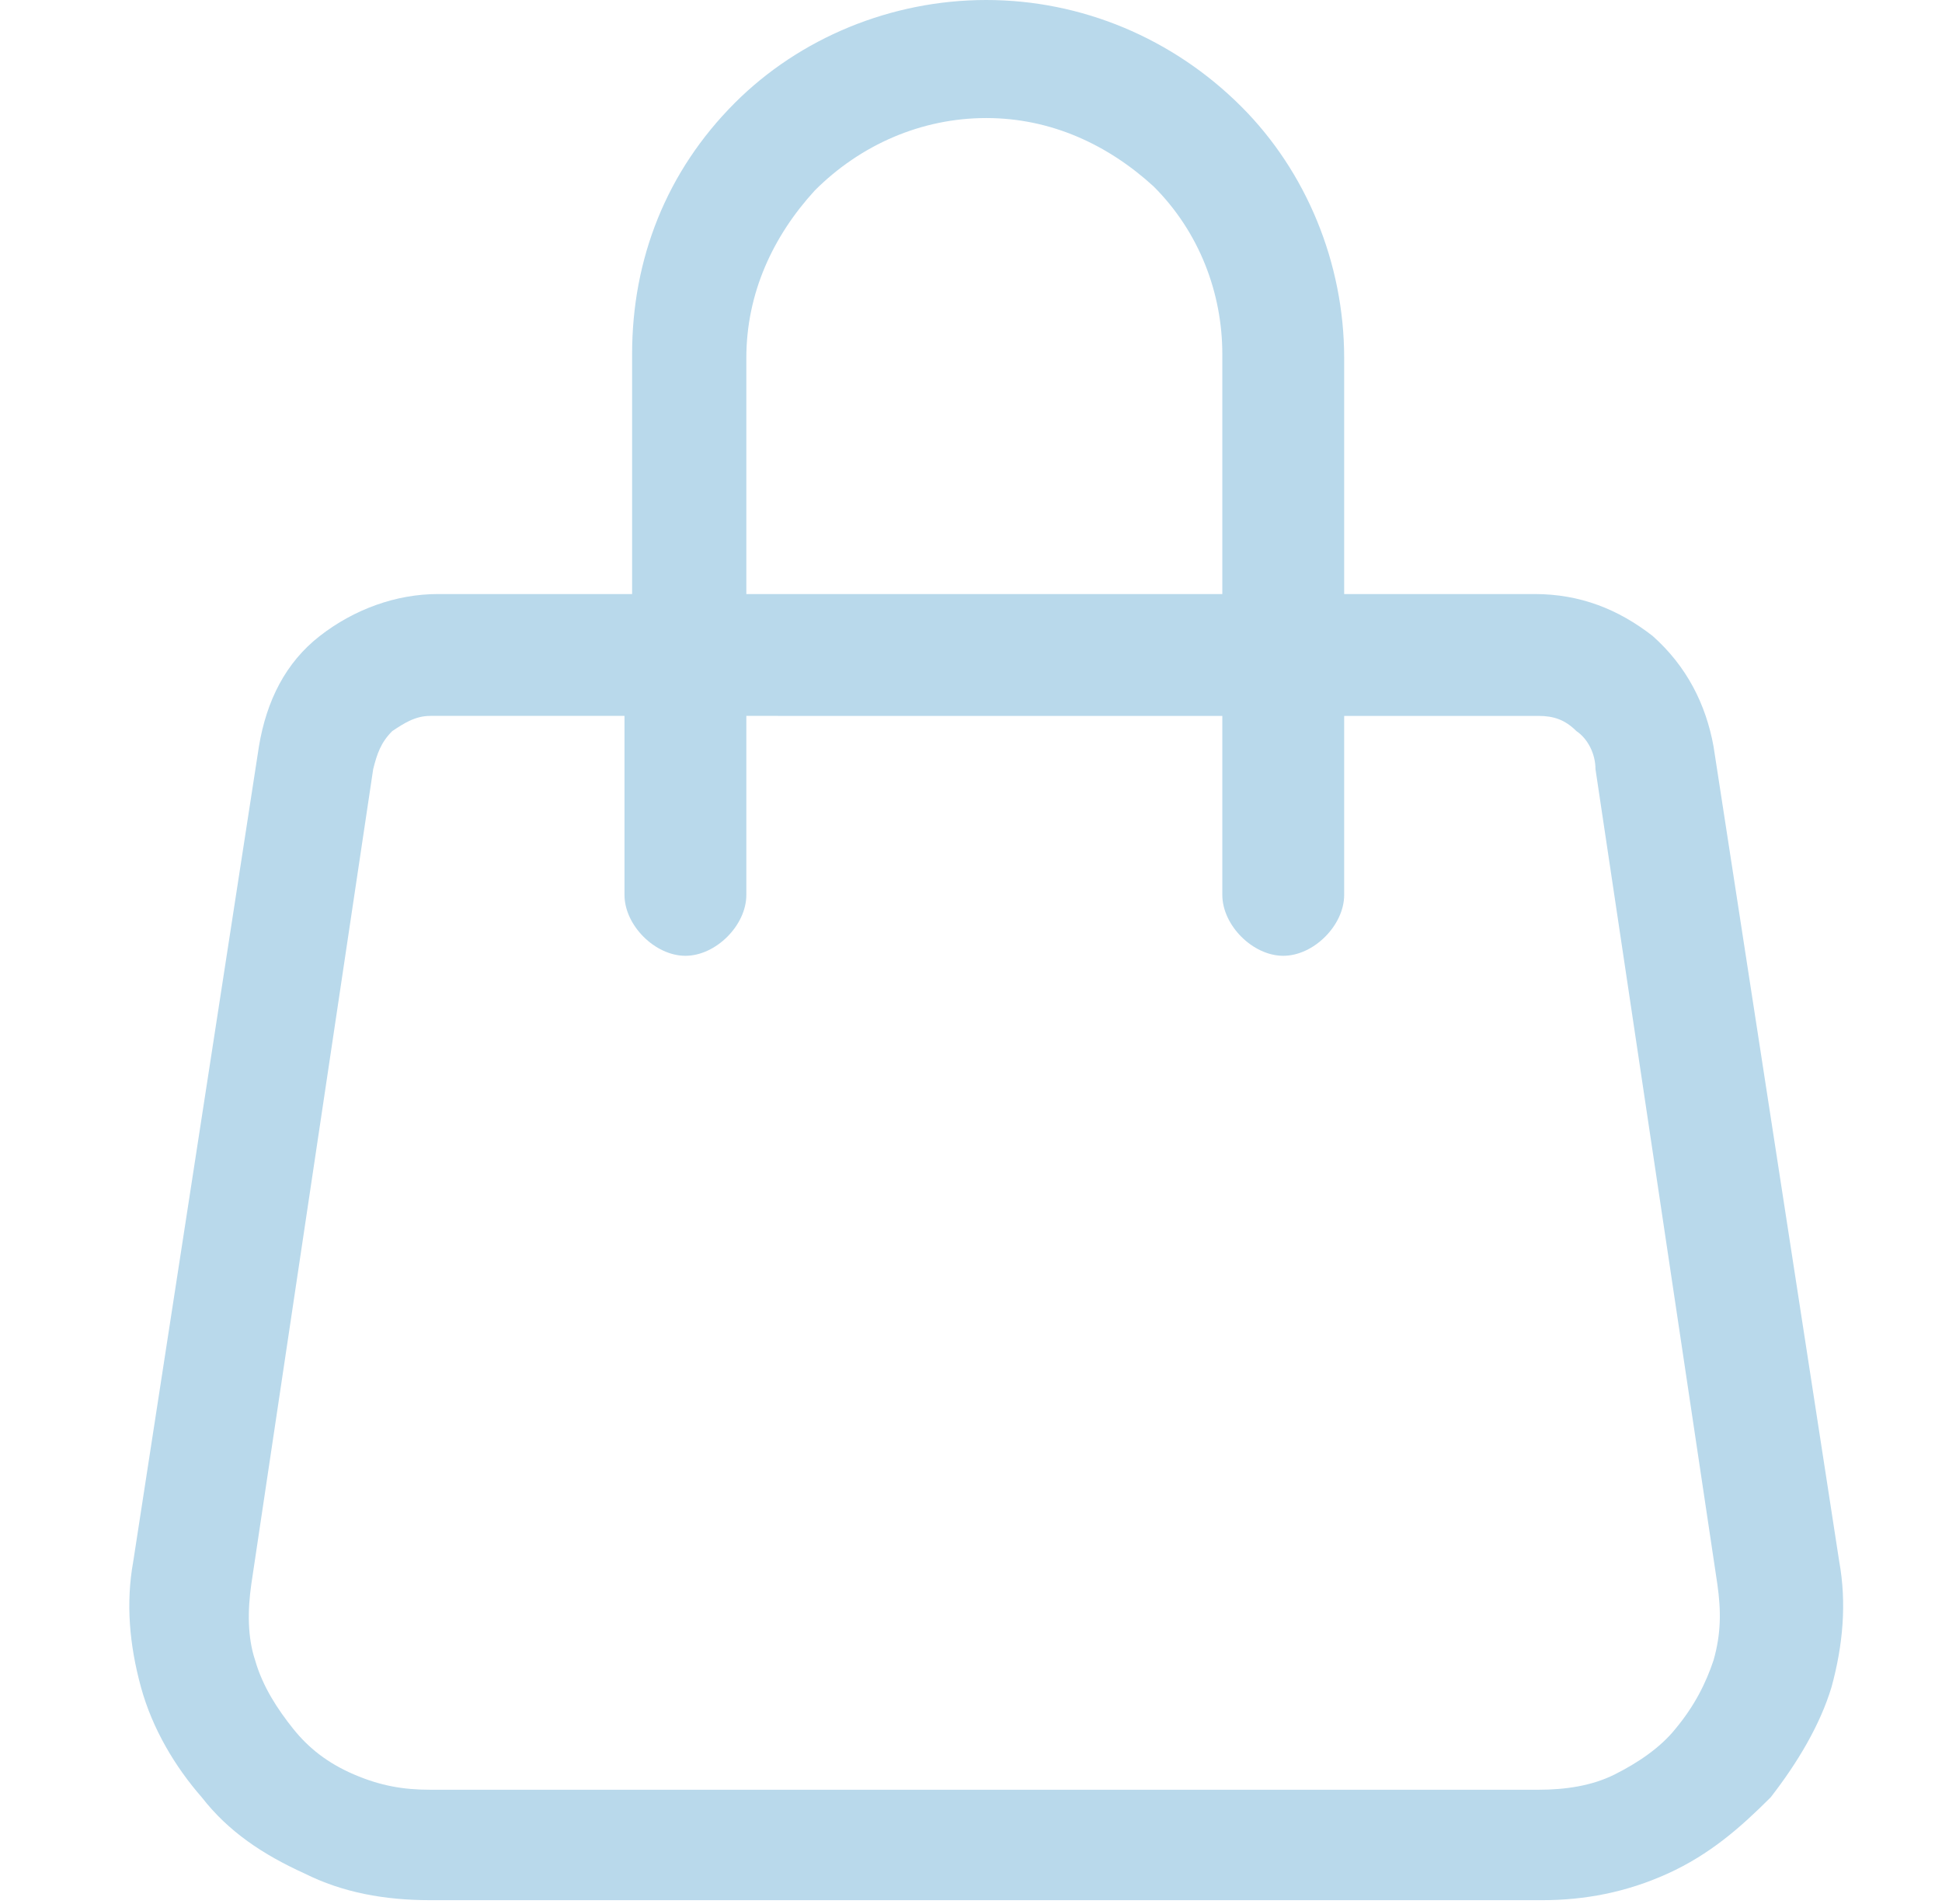 <?xml version="1.0" encoding="utf-8"?>
<!-- Generator: Adobe Illustrator 16.0.0, SVG Export Plug-In . SVG Version: 6.00 Build 0)  -->
<!DOCTYPE svg PUBLIC "-//W3C//DTD SVG 1.1//EN" "http://www.w3.org/Graphics/SVG/1.1/DTD/svg11.dtd">
<svg version="1.1" id="Layer_1" xmlns="http://www.w3.org/2000/svg" xmlns:xlink="http://www.w3.org/1999/xlink" x="0px" y="0px"
	 width="51px" height="50px" viewBox="0 0 51 50" style="enable-background:new 0 0 51 50;" xml:space="preserve">
<style type="text/css">
<![CDATA[
	.st0{fill:#B9D9EB;}
]]>
</style>
<path class="st0" d="M25.9,3.1c1.7,0,3.2,0.7,4.4,1.8c1.2,1.2,1.8,2.8,1.8,4.4v6.3H19.6V9.4c0-1.7,0.7-3.2,1.8-4.4
	C22.6,3.8,24.2,3.1,25.9,3.1z M35.3,15.6V9.4c0-2.5-1-4.9-2.7-6.6C30.8,1,28.4,0,25.9,0c-2.5,0-4.9,1-6.6,2.7
	c-1.8,1.8-2.7,4.1-2.7,6.6v6.3h-5.1c-1.1,0-2.2,0.4-3.1,1.1c-0.9,0.7-1.4,1.7-1.6,2.9L3.5,41c-0.2,1.1-0.1,2.2,0.2,3.3
	c0.3,1.1,0.9,2.1,1.6,2.9c0.7,0.9,1.6,1.5,2.7,2c1,0.5,2.1,0.7,3.3,0.7h29.2c1.1,0,2.2-0.2,3.3-0.7s1.9-1.2,2.7-2
	c0.7-0.9,1.3-1.9,1.6-2.9c0.3-1.1,0.4-2.2,0.2-3.3L45,19.6c-0.2-1.1-0.7-2.1-1.6-2.9c-0.9-0.7-1.9-1.1-3.1-1.1H35.3z M32.1,18.8v4.7
	c0,0.4,0.2,0.8,0.5,1.1s0.7,0.5,1.1,0.5s0.8-0.2,1.1-0.5s0.5-0.7,0.5-1.1v-4.7h5.1c0.4,0,0.7,0.1,1,0.4c0.3,0.2,0.5,0.6,0.5,1
	l3.2,21.4c0.1,0.7,0.1,1.3-0.1,2c-0.2,0.6-0.5,1.2-1,1.8c-0.4,0.5-1,0.9-1.6,1.2s-1.3,0.4-2,0.4H11.3c-0.7,0-1.3-0.1-2-0.4
	s-1.2-0.7-1.6-1.2c-0.4-0.5-0.8-1.1-1-1.8c-0.2-0.6-0.2-1.3-0.1-2l3.2-21.4c0.1-0.4,0.2-0.7,0.5-1c0.3-0.2,0.6-0.4,1-0.4h5.1v4.7
	c0,0.4,0.2,0.8,0.5,1.1s0.7,0.5,1.1,0.5c0.4,0,0.8-0.2,1.1-0.5s0.5-0.7,0.5-1.1v-4.7H32.1z"/>
</svg>
